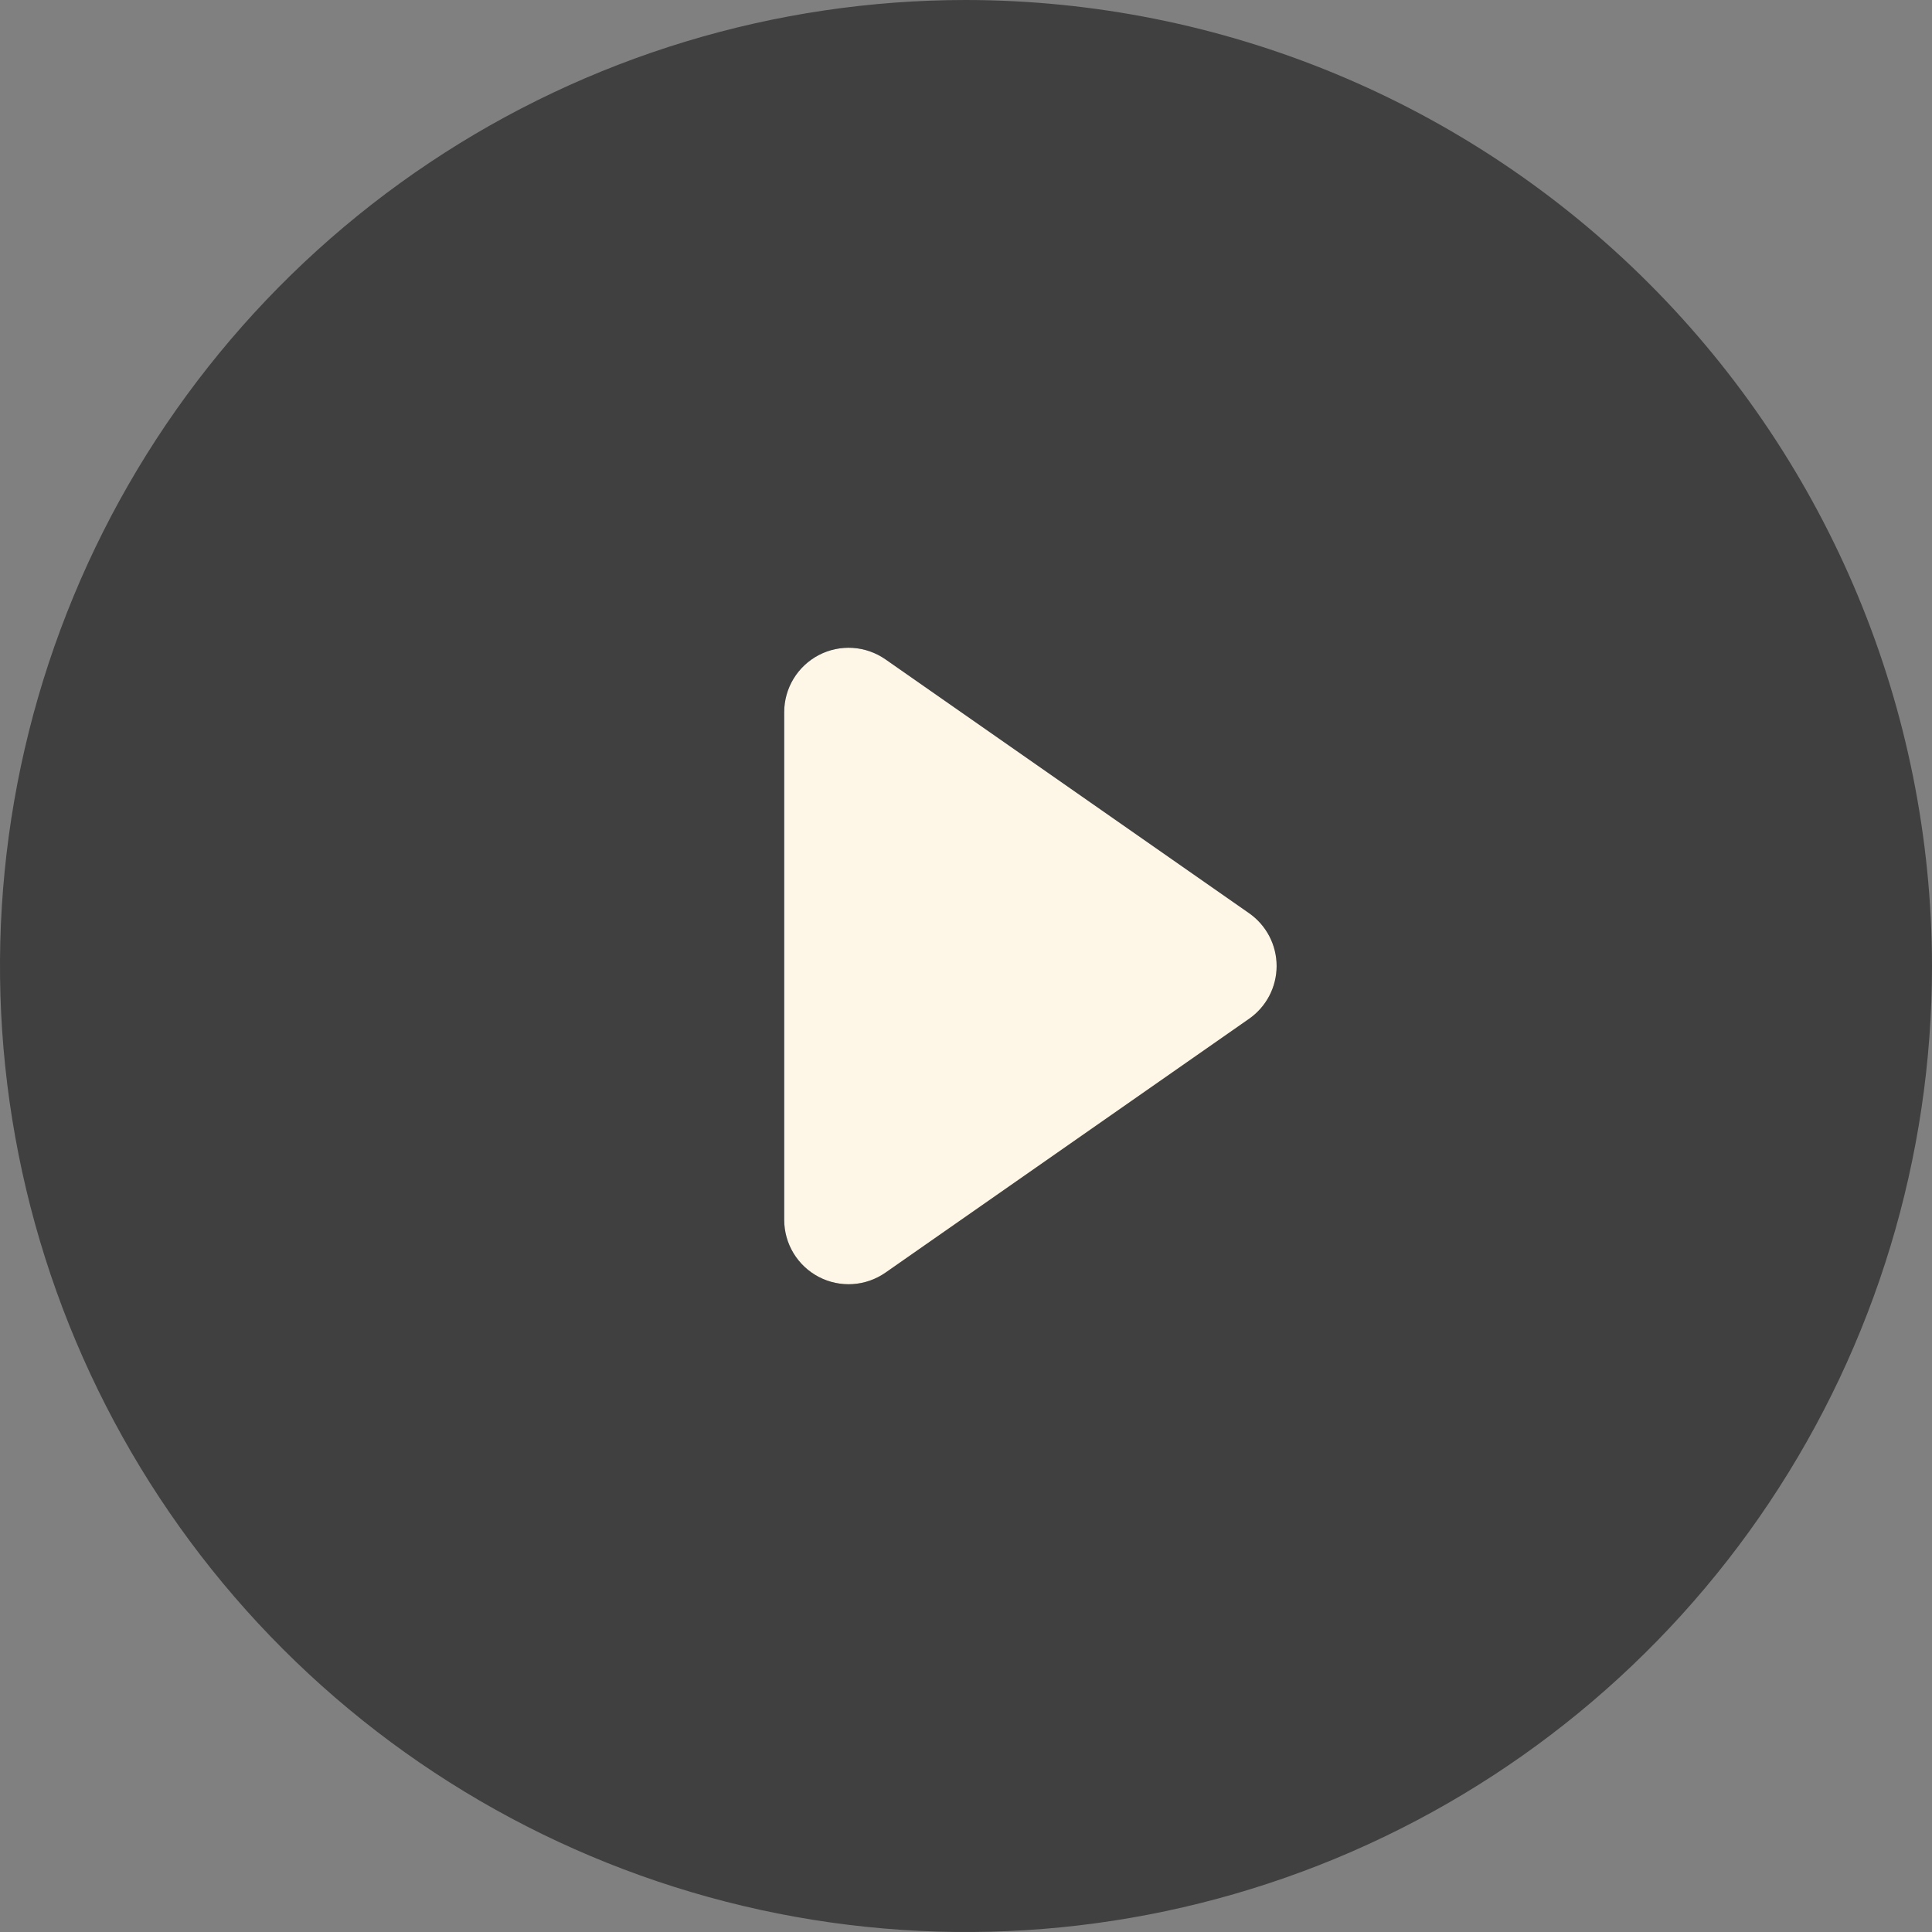 <svg width="134" height="134" viewBox="0 0 134 134" fill="none" xmlns="http://www.w3.org/2000/svg">
<rect x="0" y="0" width="134" height="134" fill="#808080" stroke="none"/>
<path d="M70.093 51.79L61.414 45.732C60.744 45.265 59.959 44.99 59.145 44.937C58.33 44.885 57.516 45.057 56.792 45.434C56.068 45.812 55.461 46.381 55.038 47.079C54.614 47.777 54.391 48.578 54.391 49.395V84.605C54.391 85.422 54.614 86.223 55.038 86.921C55.461 87.619 56.068 88.188 56.792 88.566C57.516 88.943 58.33 89.115 59.145 89.063C59.959 89.01 60.744 88.735 61.414 88.268L70.093 82.21L86.635 70.662C87.224 70.25 87.706 69.702 88.039 69.065C88.371 68.427 88.545 67.719 88.545 66.999C88.545 66.28 88.371 65.572 88.039 64.934C87.706 64.296 87.224 63.749 86.635 63.337L70.093 51.79Z" fill="#FEF7E7"/>
<path d="M67 0C53.749 0 40.795 3.929 29.777 11.291C18.759 18.654 10.171 29.118 5.1 41.36C0.029 53.603 -1.298 67.074 1.287 80.071C3.873 93.068 10.254 105.006 19.624 114.376C28.994 123.746 40.932 130.127 53.929 132.713C66.926 135.298 80.397 133.971 92.64 128.9C104.882 123.829 115.346 115.241 122.708 104.223C130.071 93.205 134 80.251 134 67C133.98 49.237 126.915 32.206 114.354 19.646C101.794 7.085 84.763 0.02 67 0ZM86.634 70.662L70.092 82.21L61.413 88.268C60.743 88.735 59.959 89.01 59.144 89.063C58.329 89.115 57.515 88.943 56.791 88.566C56.067 88.188 55.46 87.619 55.037 86.921C54.614 86.223 54.39 85.422 54.39 84.605V49.395C54.39 48.578 54.614 47.777 55.037 47.079C55.46 46.381 56.067 45.812 56.791 45.434C57.515 45.057 58.329 44.885 59.144 44.937C59.959 44.99 60.743 45.265 61.413 45.732L70.092 51.79L86.634 63.337C87.224 63.749 87.705 64.296 88.038 64.934C88.37 65.572 88.544 66.28 88.544 66.999C88.544 67.719 88.37 68.427 88.038 69.065C87.705 69.702 87.224 70.25 86.634 70.662Z" fill="black" fill-opacity="0.5"/>
</svg>

